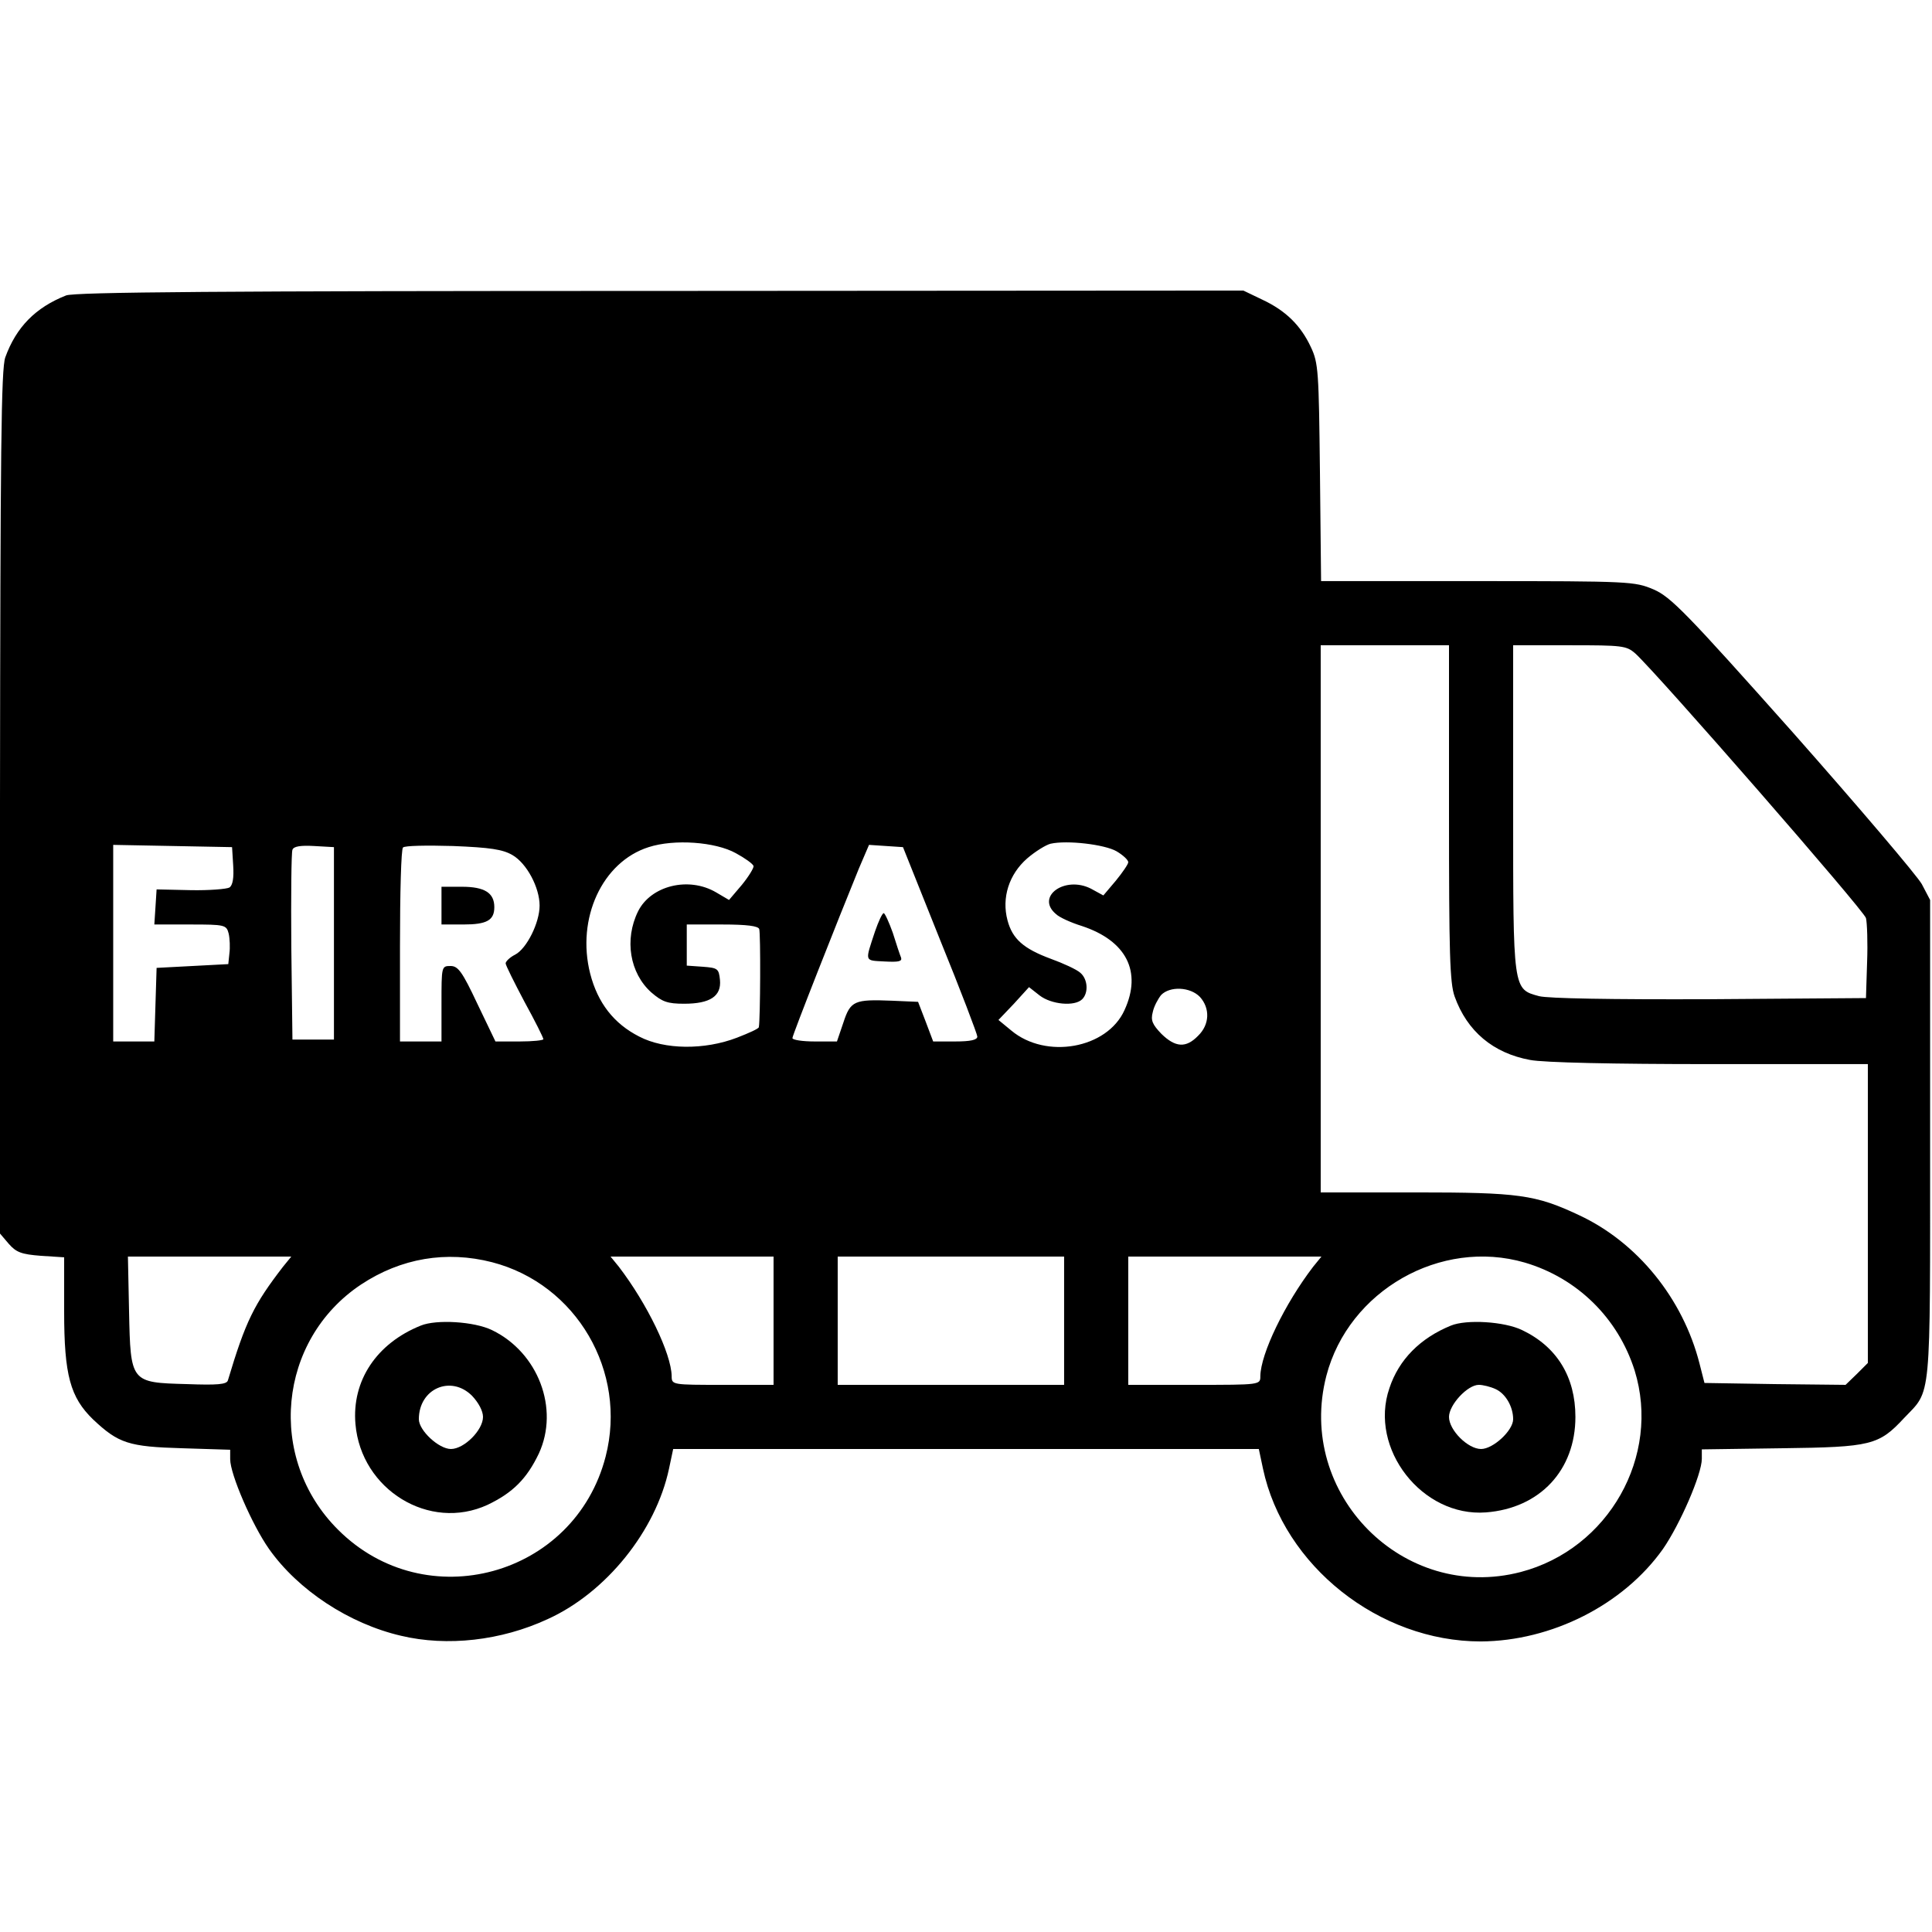 <?xml version="1.0" standalone="no"?>
<!DOCTYPE svg PUBLIC "-//W3C//DTD SVG 20010904//EN"
 "http://www.w3.org/TR/2001/REC-SVG-20010904/DTD/svg10.dtd">
<svg version="1.0" xmlns="http://www.w3.org/2000/svg"
 width="512pt" height="512pt" viewBox="0 0 512 512"
 preserveAspectRatio="xMidYMid meet">

<g transform="translate(0,512) scale(0.1,-0.1)"
fill="#000000" stroke="none">
<path d="M175 4337 c-81 -32 -132 -84 -161 -164 -11 -31 -13 -245 -14 -1180
l0 -1142 23 -27 c20 -23 34 -28 85 -32 l62 -4 0 -144 c0 -168 16 -227 77 -286
67 -63 94 -72 236 -76 l127 -4 0 -25 c0 -40 58 -174 103 -238 77 -109 212
-198 350 -230 122 -29 265 -13 388 44 155 70 287 234 322 399 l11 52 776 0
776 0 11 -52 c55 -258 308 -458 577 -458 188 1 378 97 483 245 45 65 103 198
103 239 l0 25 213 3 c236 3 256 8 323 80 73 77 69 31 69 738 l0 635 -22 42
c-13 23 -166 203 -341 401 -284 319 -324 360 -370 380 -50 21 -60 22 -466 22
l-415 0 -3 288 c-3 267 -4 290 -24 332 -27 58 -67 97 -129 126 l-50 24 -1545
-1 c-1157 0 -1553 -3 -1575 -12z m3665 -1371 c0 -371 2 -451 15 -487 33 -92
102 -150 200 -168 36 -7 221 -11 477 -11 l418 0 0 -396 0 -396 -29 -29 -30
-29 -187 2 -187 3 -13 51 c-44 173 -165 322 -320 394 -115 54 -159 60 -433 60
l-251 0 0 725 0 725 170 0 170 0 0 -444z m494 422 c60 -55 606 -681 611 -701
3 -12 5 -65 3 -117 l-3 -95 -414 -3 c-265 -1 -427 2 -452 8 -70 19 -69 14 -69
500 l0 430 149 0 c141 0 151 -1 175 -22z m-2384 -529 c24 -13 45 -28 47 -34 1
-5 -13 -28 -31 -50 l-34 -40 -34 20 c-73 43 -173 18 -207 -50 -37 -75 -22
-164 35 -215 29 -25 43 -30 87 -30 69 0 99 20 95 63 -3 30 -6 32 -45 35 l-43
3 0 55 0 54 94 0 c66 0 95 -4 98 -12 4 -11 3 -240 -1 -260 0 -4 -27 -16 -58
-28 -86 -33 -192 -32 -259 3 -67 34 -110 89 -130 167 -37 146 32 296 155 335
68 22 177 14 231 -16z m1009 5 c17 -10 31 -23 31 -29 0 -5 -15 -27 -33 -49
l-33 -39 -33 18 c-69 35 -147 -21 -93 -67 9 -9 40 -23 69 -32 118 -39 160
-121 113 -223 -46 -102 -208 -131 -300 -54 l-34 28 41 43 40 44 28 -22 c31
-24 93 -30 113 -10 17 17 15 53 -5 70 -10 9 -45 25 -78 37 -73 27 -102 53
-115 102 -16 60 4 122 52 164 22 19 50 36 62 39 44 10 144 -2 175 -20z m-2341
-38 c2 -32 -1 -52 -10 -58 -7 -4 -53 -8 -103 -7 l-90 2 -3 -47 -3 -46 95 0
c92 0 96 -1 102 -24 3 -13 4 -37 2 -52 l-3 -29 -95 -5 -95 -5 -3 -97 -3 -98
-54 0 -55 0 0 260 0 261 158 -3 157 -3 3 -49z m267 -206 l0 -255 -55 0 -55 0
-3 245 c-1 134 0 251 3 258 3 9 21 12 57 10 l53 -3 0 -255z m473 234 c38 -22
72 -86 72 -134 0 -45 -34 -114 -65 -130 -14 -7 -25 -18 -25 -23 0 -5 23 -51
50 -102 28 -51 50 -95 50 -99 0 -3 -28 -6 -63 -6 l-64 0 -48 100 c-40 85 -51
100 -71 100 -24 0 -24 -1 -24 -100 l0 -100 -55 0 -55 0 0 253 c0 140 3 257 8
261 4 5 63 6 132 4 100 -4 132 -9 158 -24z m1133 -224 c55 -135 99 -251 99
-257 0 -9 -18 -13 -59 -13 l-58 0 -20 53 -20 52 -69 3 c-100 4 -110 0 -129
-58 l-17 -50 -59 0 c-32 0 -59 4 -59 9 0 8 120 312 176 449 l27 63 45 -3 45
-3 98 -245z m689 -152 c27 -30 26 -73 -5 -103 -32 -33 -60 -31 -97 5 -24 25
-29 36 -23 58 3 15 14 35 22 45 23 24 77 22 103 -5z m-2430 -715 c-77 -100
-99 -144 -146 -301 -3 -11 -28 -13 -109 -10 -149 4 -149 4 -153 193 l-3 145
216 0 217 0 -22 -27z m554 12 c224 -58 359 -290 301 -515 -82 -318 -477 -426
-709 -194 -190 189 -160 503 61 650 106 70 226 90 347 59z m746 -155 l0 -170
-135 0 c-133 0 -135 0 -135 23 -1 60 -65 192 -140 290 l-22 27 216 0 216 0 0
-170z m770 0 l0 -170 -300 0 -300 0 0 170 0 170 300 0 300 0 0 -170z m660 143
c-75 -98 -139 -230 -140 -290 0 -23 0 -23 -175 -23 l-175 0 0 170 0 170 256 0
256 0 -22 -27z m561 11 c139 -41 247 -147 291 -286 70 -227 -69 -473 -302
-534 -311 -81 -596 207 -515 520 59 226 303 365 526 300z"/>
<path d="M1170 2720 l0 -50 58 0 c62 0 82 11 82 46 0 38 -26 54 -86 54 l-54 0
0 -50z"/>
<path d="M2319 2652 c-27 -82 -29 -77 25 -80 37 -2 47 0 44 10 -3 7 -13 37
-22 66 -10 28 -21 52 -24 52 -4 0 -14 -22 -23 -48z"/>
<path d="M1115 1607 c-117 -47 -183 -146 -173 -261 15 -174 196 -285 350 -214
67 32 104 69 136 136 55 119 -2 268 -124 327 -47 23 -148 29 -189 12z m136
-186 c17 -18 29 -40 29 -56 0 -35 -50 -85 -85 -85 -32 0 -85 49 -85 79 0 81
85 118 141 62z"/>
<path d="M3845 1607 c-81 -33 -138 -90 -163 -166 -55 -160 87 -342 256 -329
143 11 237 112 237 253 0 106 -49 186 -141 230 -47 23 -148 29 -189 12z m118
-168 c27 -12 47 -47 47 -80 0 -30 -53 -79 -85 -79 -35 0 -85 50 -85 85 0 32
49 85 79 85 11 0 31 -5 44 -11z"/>
</g>
</svg>
